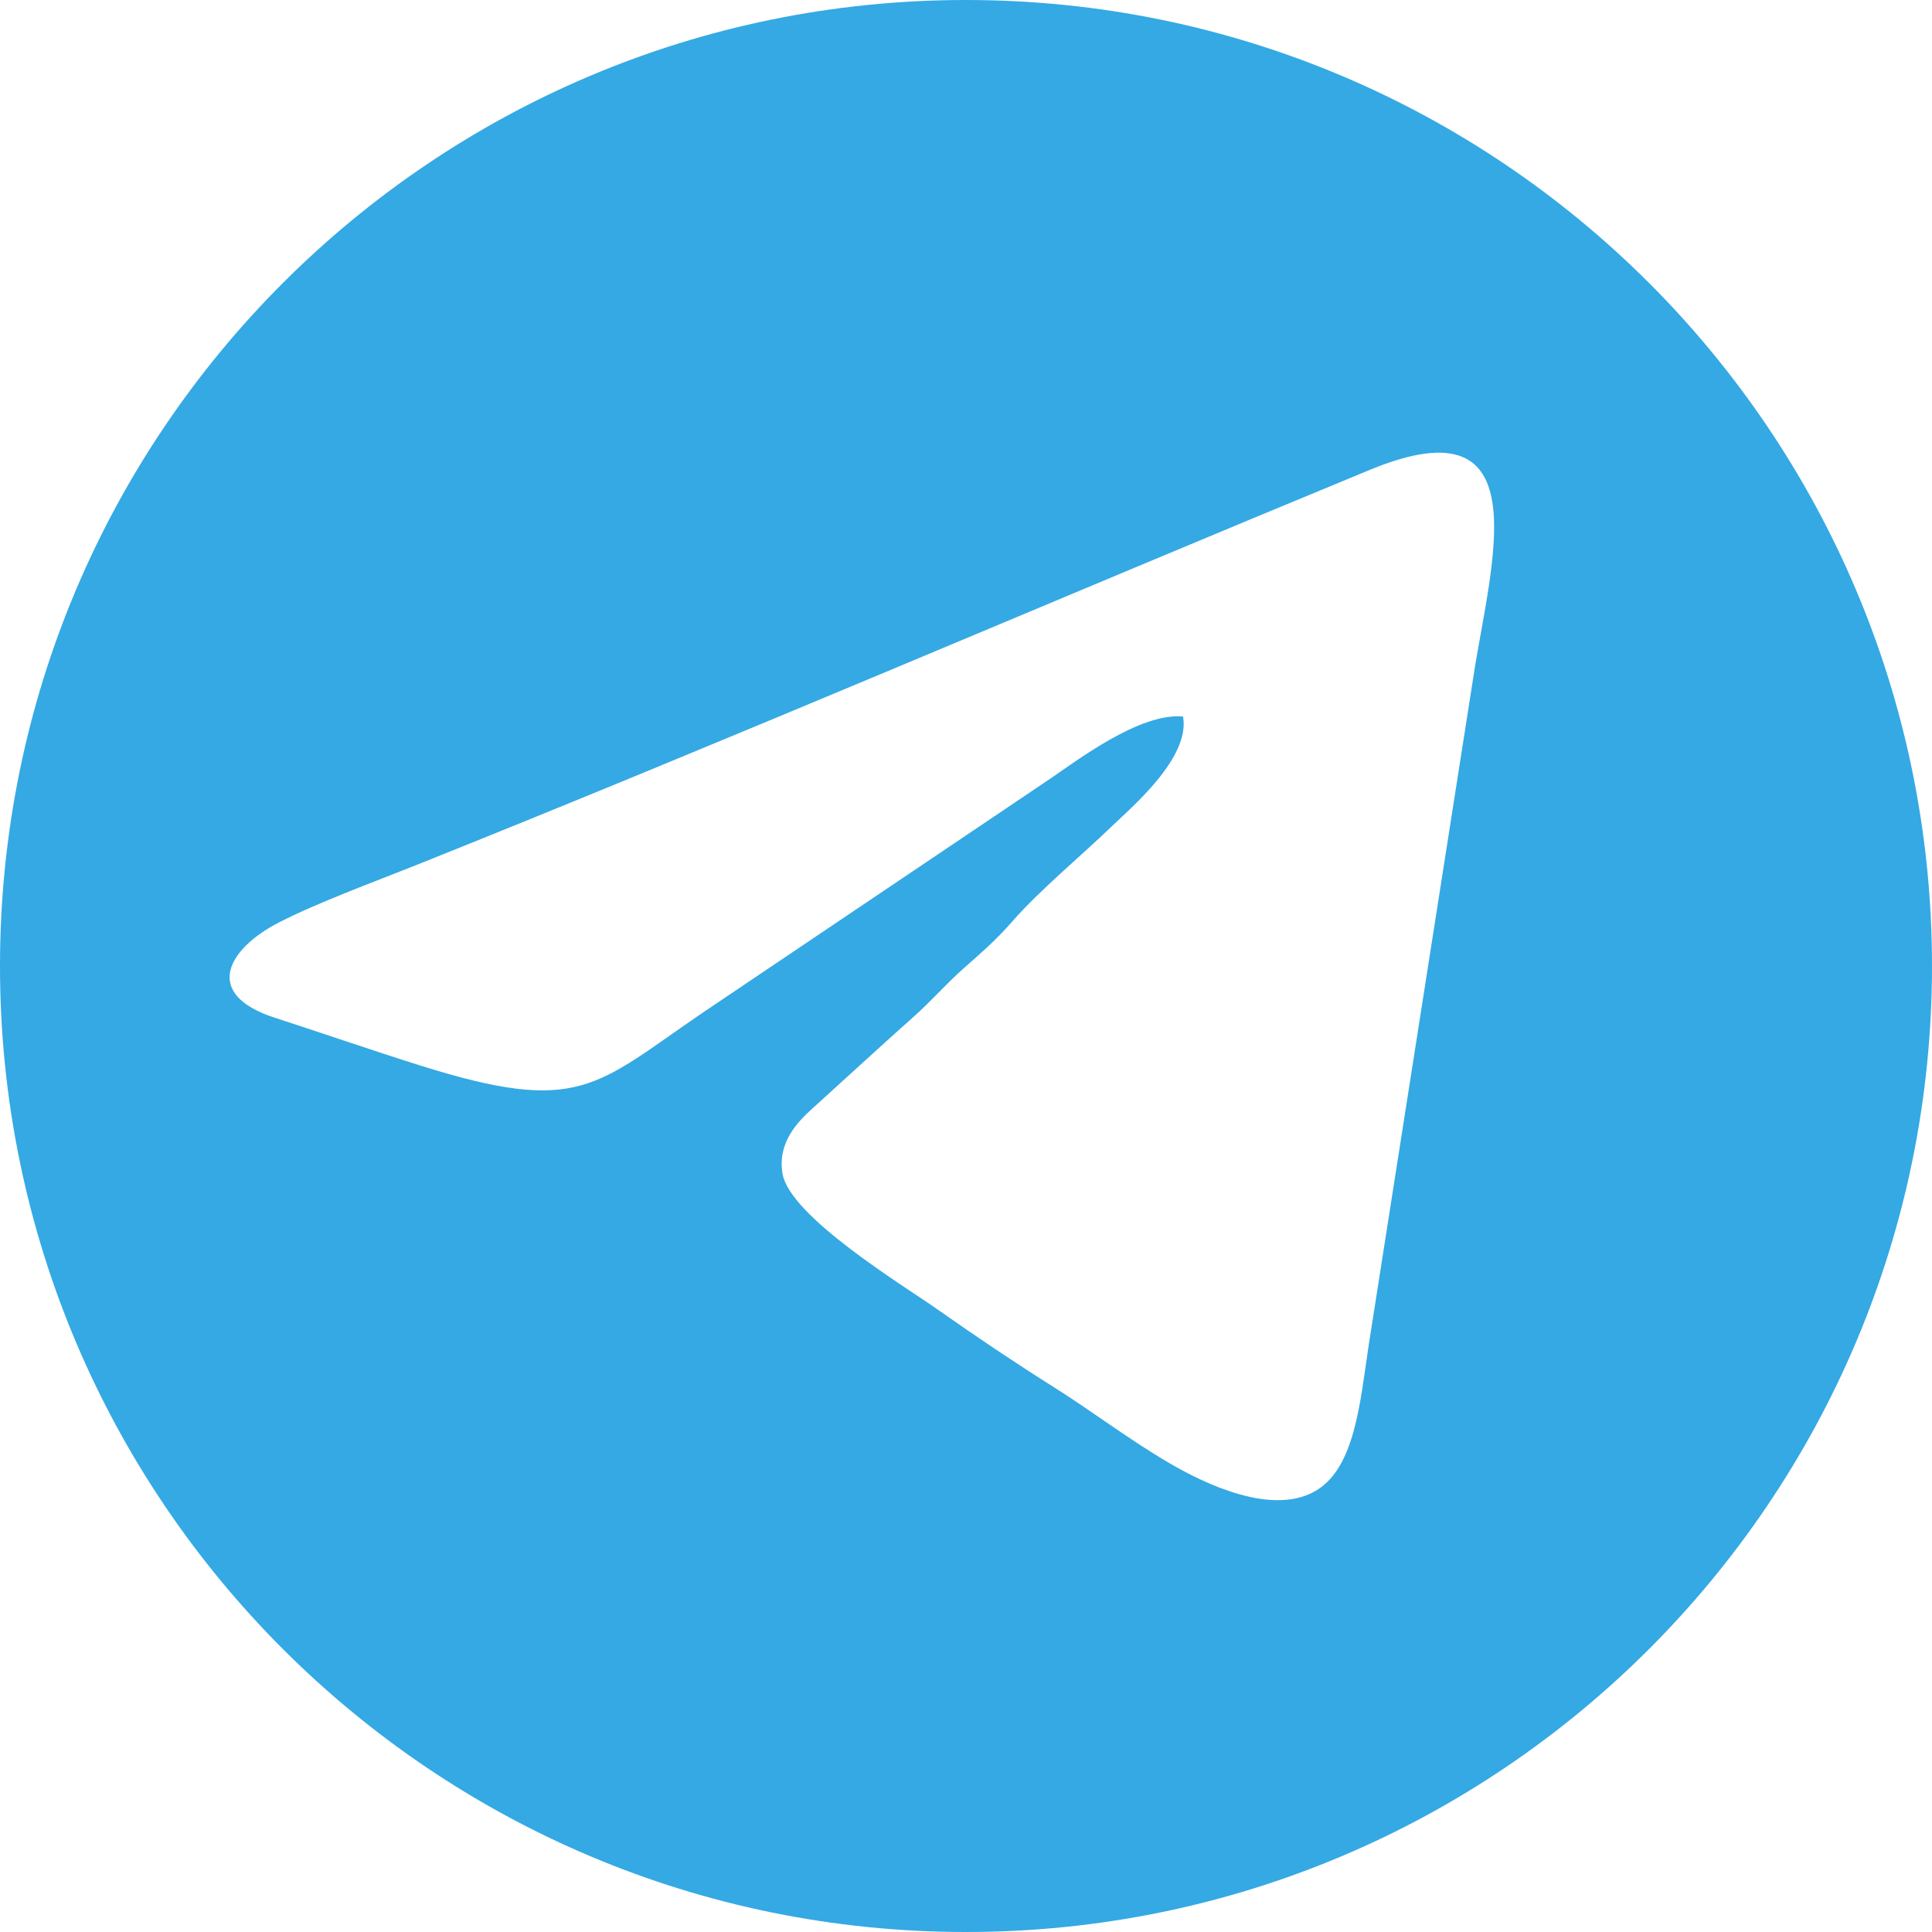 <?xml version="1.0" encoding="UTF-8"?> <svg xmlns="http://www.w3.org/2000/svg" xmlns:xlink="http://www.w3.org/1999/xlink" xmlns:xodm="http://www.corel.com/coreldraw/odm/2003" xml:space="preserve" width="65.427mm" height="65.427mm" version="1.1" style="shape-rendering:geometricPrecision; text-rendering:geometricPrecision; image-rendering:optimizeQuality; fill-rule:evenodd; clip-rule:evenodd" viewBox="0 0 6382.63 6382.64"> <defs> <style type="text/css"> .fil0 {fill:#34A9E4;fill-rule:nonzero} </style> </defs> <g id="Слой_x0020_1">  <path class="fil0" d="M3191.21 0c-1762.49,0 -3191.21,1428.93 -3191.21,3191.42 0,1762.49 1428.73,3191.22 3191.21,3191.22 1762.5,0 3191.42,-1428.74 3191.42,-3191.22 0,-1762.49 -1428.92,-3191.42 -3191.42,-3191.42zm717.11 2367.17c-141.75,-13.51 -349.06,144.37 -439.01,205.57l-1146.02 771.59c-356.38,242.69 -407.54,341.56 -934.06,176.01 -163.13,-51.3 -317.67,-105.15 -481.18,-158.06 -242.89,-78.62 -154.21,-229.19 14.17,-315.23 129.56,-66.19 310.87,-132.45 451.03,-188.44 1025.67,-409.91 2126.72,-883.53 3152.87,-1306.66 572.81,-236.17 395.44,322.43 340.63,688.94l-346.46 2212.09c-27.43,186.17 -45.83,392.59 -169.12,469.37 -143.69,89.51 -370.46,-20.2 -485.26,-87.14 -136.83,-79.82 -251.79,-168.78 -385.84,-253.41 -134.08,-84.66 -255.02,-166.02 -383.19,-256.16 -111.84,-78.64 -487.46,-306.25 -511.74,-448.27 -17.92,-104.73 53.41,-174.24 99.12,-215.65 111.74,-101.19 224.53,-205.22 335.49,-304.01 58.53,-52.11 103.46,-104.96 162.17,-157.21 60.15,-53.51 105.01,-90.86 162.83,-156.88 90.62,-103.47 223.07,-212.44 326.79,-312.4 64.45,-62.14 261.78,-227.74 236.78,-364.06z"></path> </g> </svg> 